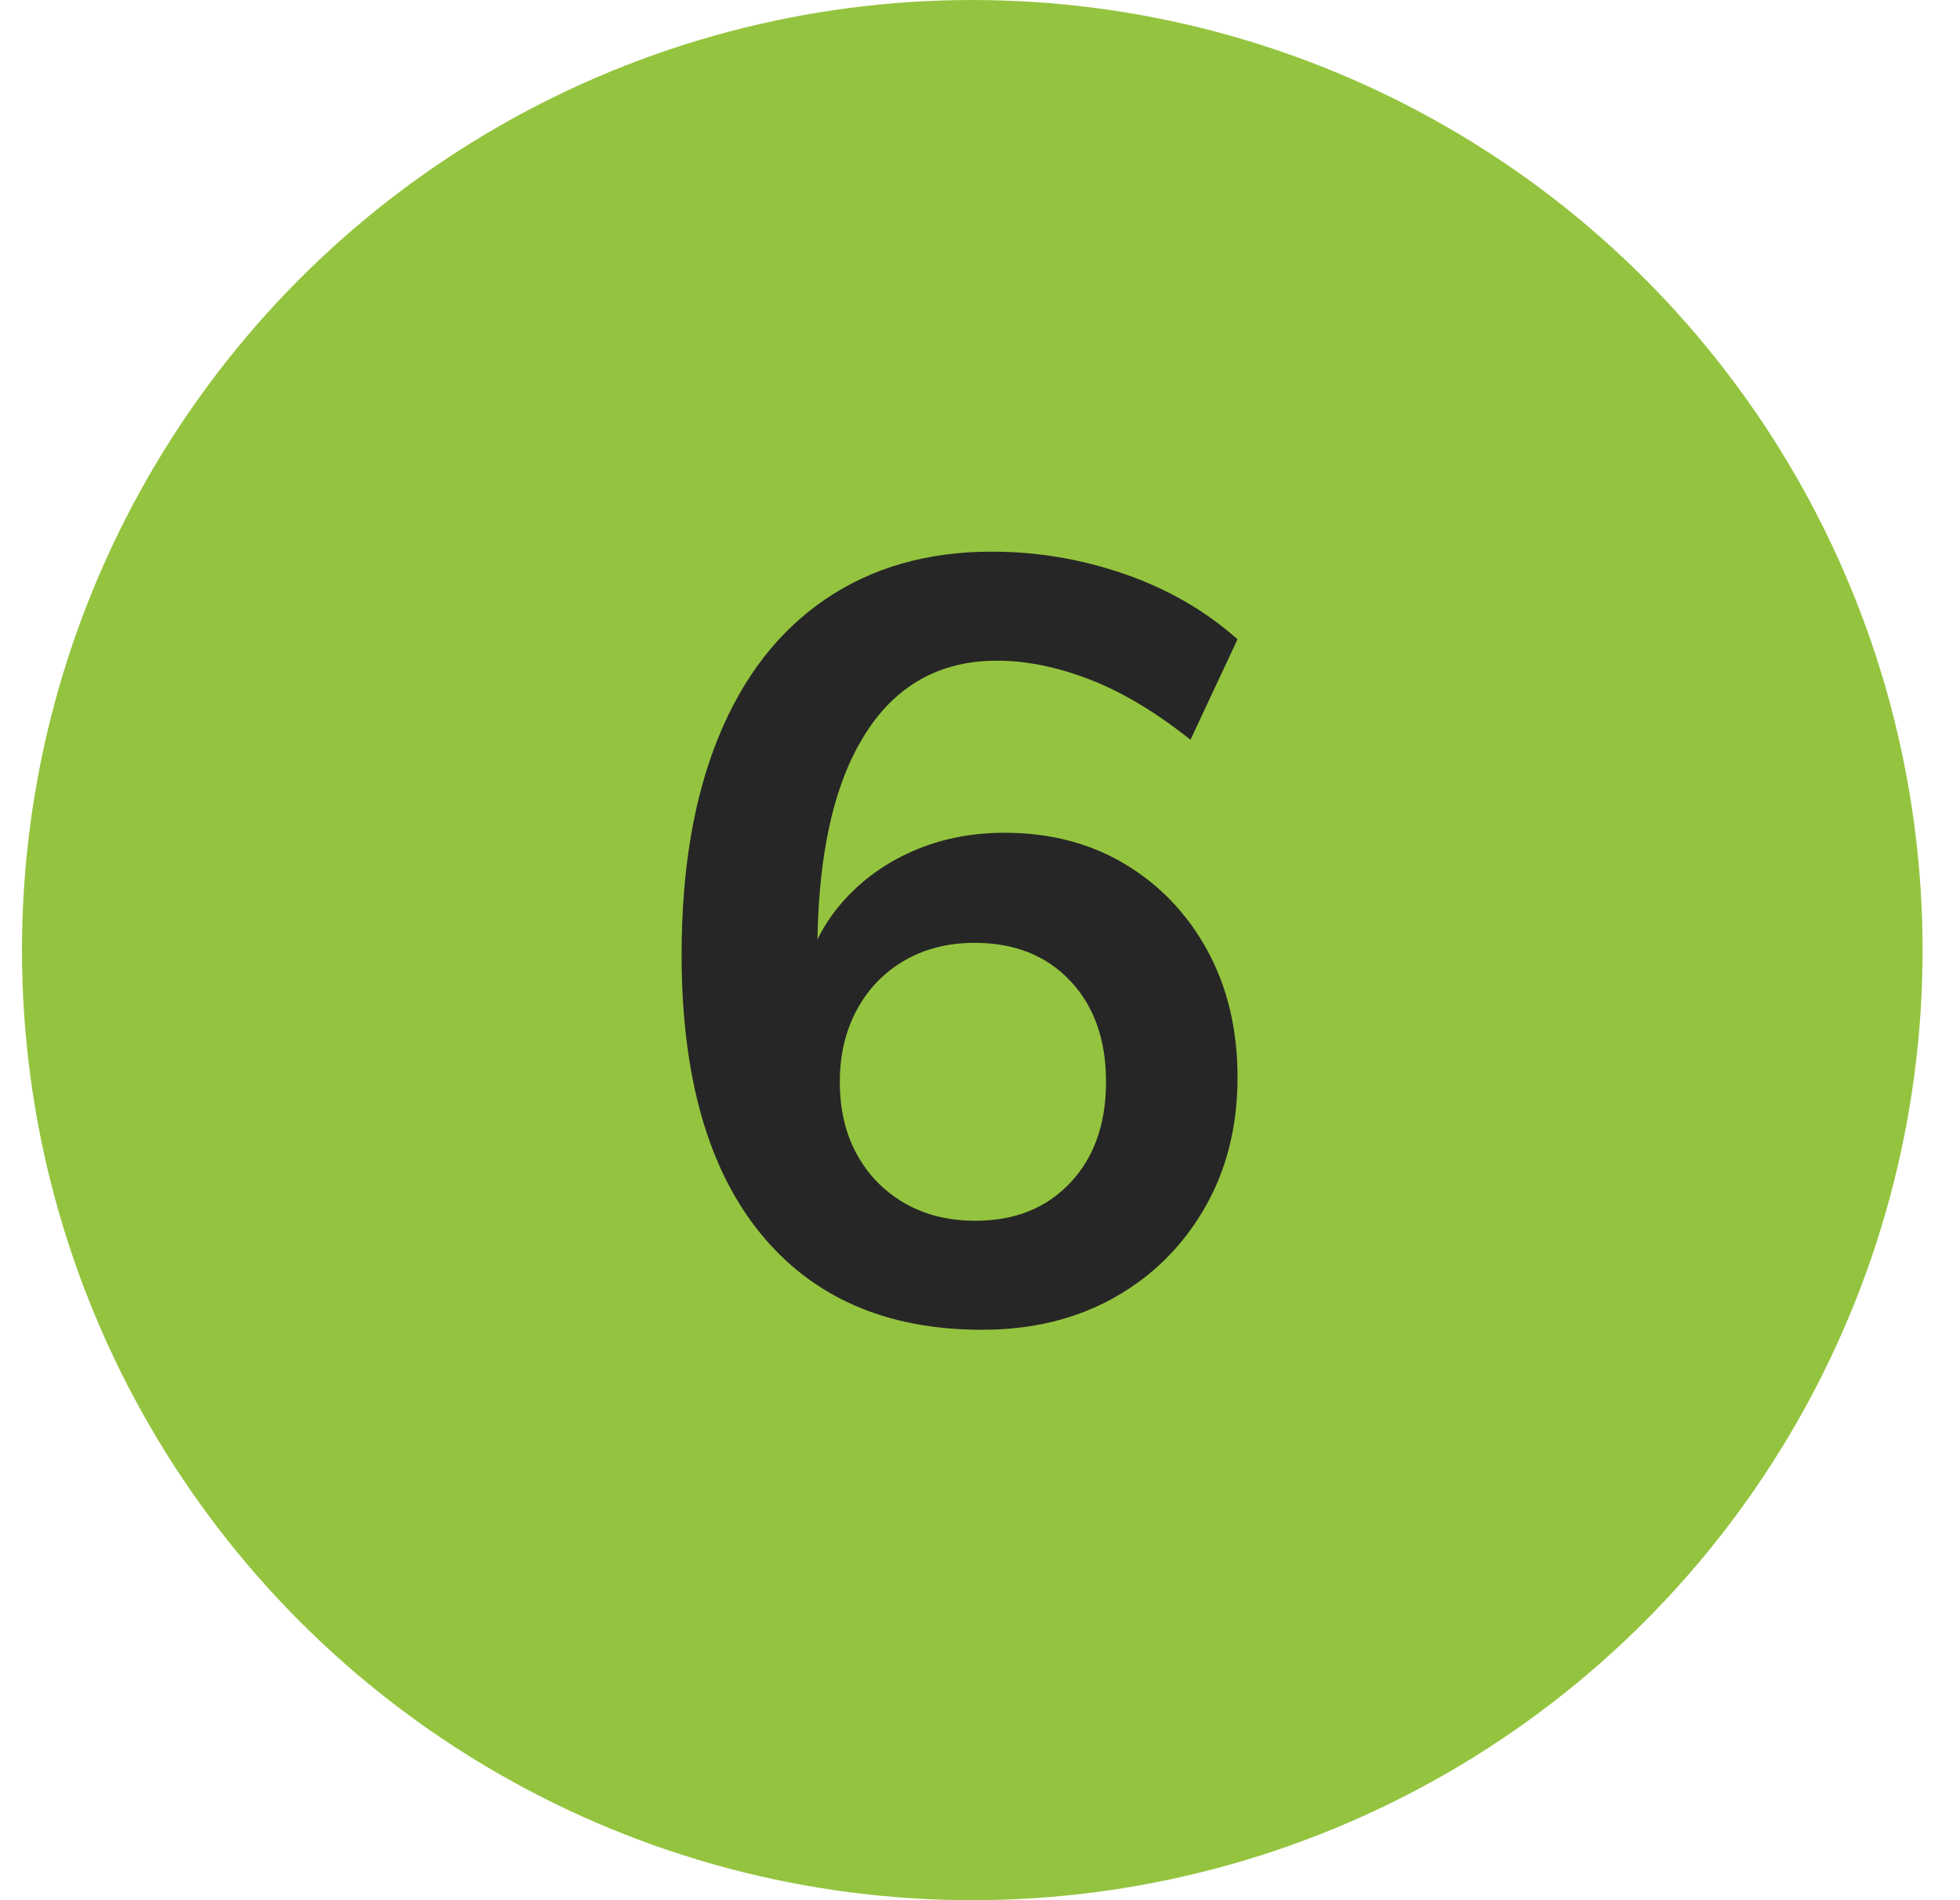 <svg xmlns="http://www.w3.org/2000/svg" width="33" height="32" viewBox="0 0 33 32">
    <g fill="none" fill-rule="evenodd">
        <g>
            <g transform="translate(-30, -282) translate(30.37, 282)">
                <circle cx="16" cy="16" r="16" fill="#94C43F"/>
                <path fill="#262626" fill-rule="nonzero" d="M16.164 22.394c.84 0 1.581-.18 2.223-.54.642-.36 1.149-.861 1.521-1.503.372-.642.558-1.377.558-2.205 0-.804-.168-1.515-.504-2.133-.336-.618-.798-1.104-1.386-1.458-.588-.354-1.266-.531-2.034-.531-.564 0-1.083.105-1.557.315-.474.21-.873.504-1.197.882-.139.162-.258.337-.357.524l-.037.076.002-.115c.032-1.312.256-2.354.671-3.124l.108-.187c.522-.846 1.269-1.269 2.241-1.269.492 0 1.011.105 1.557.315.546.21 1.113.549 1.701 1.017l.792-1.692c-.54-.48-1.173-.846-1.899-1.098-.726-.252-1.473-.378-2.241-.378-1.08 0-2.013.267-2.799.801s-1.386 1.308-1.8 2.322c-.414 1.014-.621 2.235-.621 3.663 0 2.04.441 3.603 1.323 4.689.882 1.086 2.127 1.629 3.735 1.629zm-.108-1.836c-.456 0-.855-.099-1.197-.297-.342-.198-.609-.471-.801-.819-.192-.348-.288-.756-.288-1.224 0-.456.096-.861.288-1.215.192-.354.459-.63.801-.828.342-.198.735-.297 1.179-.297.672 0 1.209.213 1.611.639.402.426.603.993.603 1.701 0 .708-.201 1.275-.603 1.701-.402.426-.933.639-1.593.639z"/>
            </g>
        </g>
    </g>
</svg>
